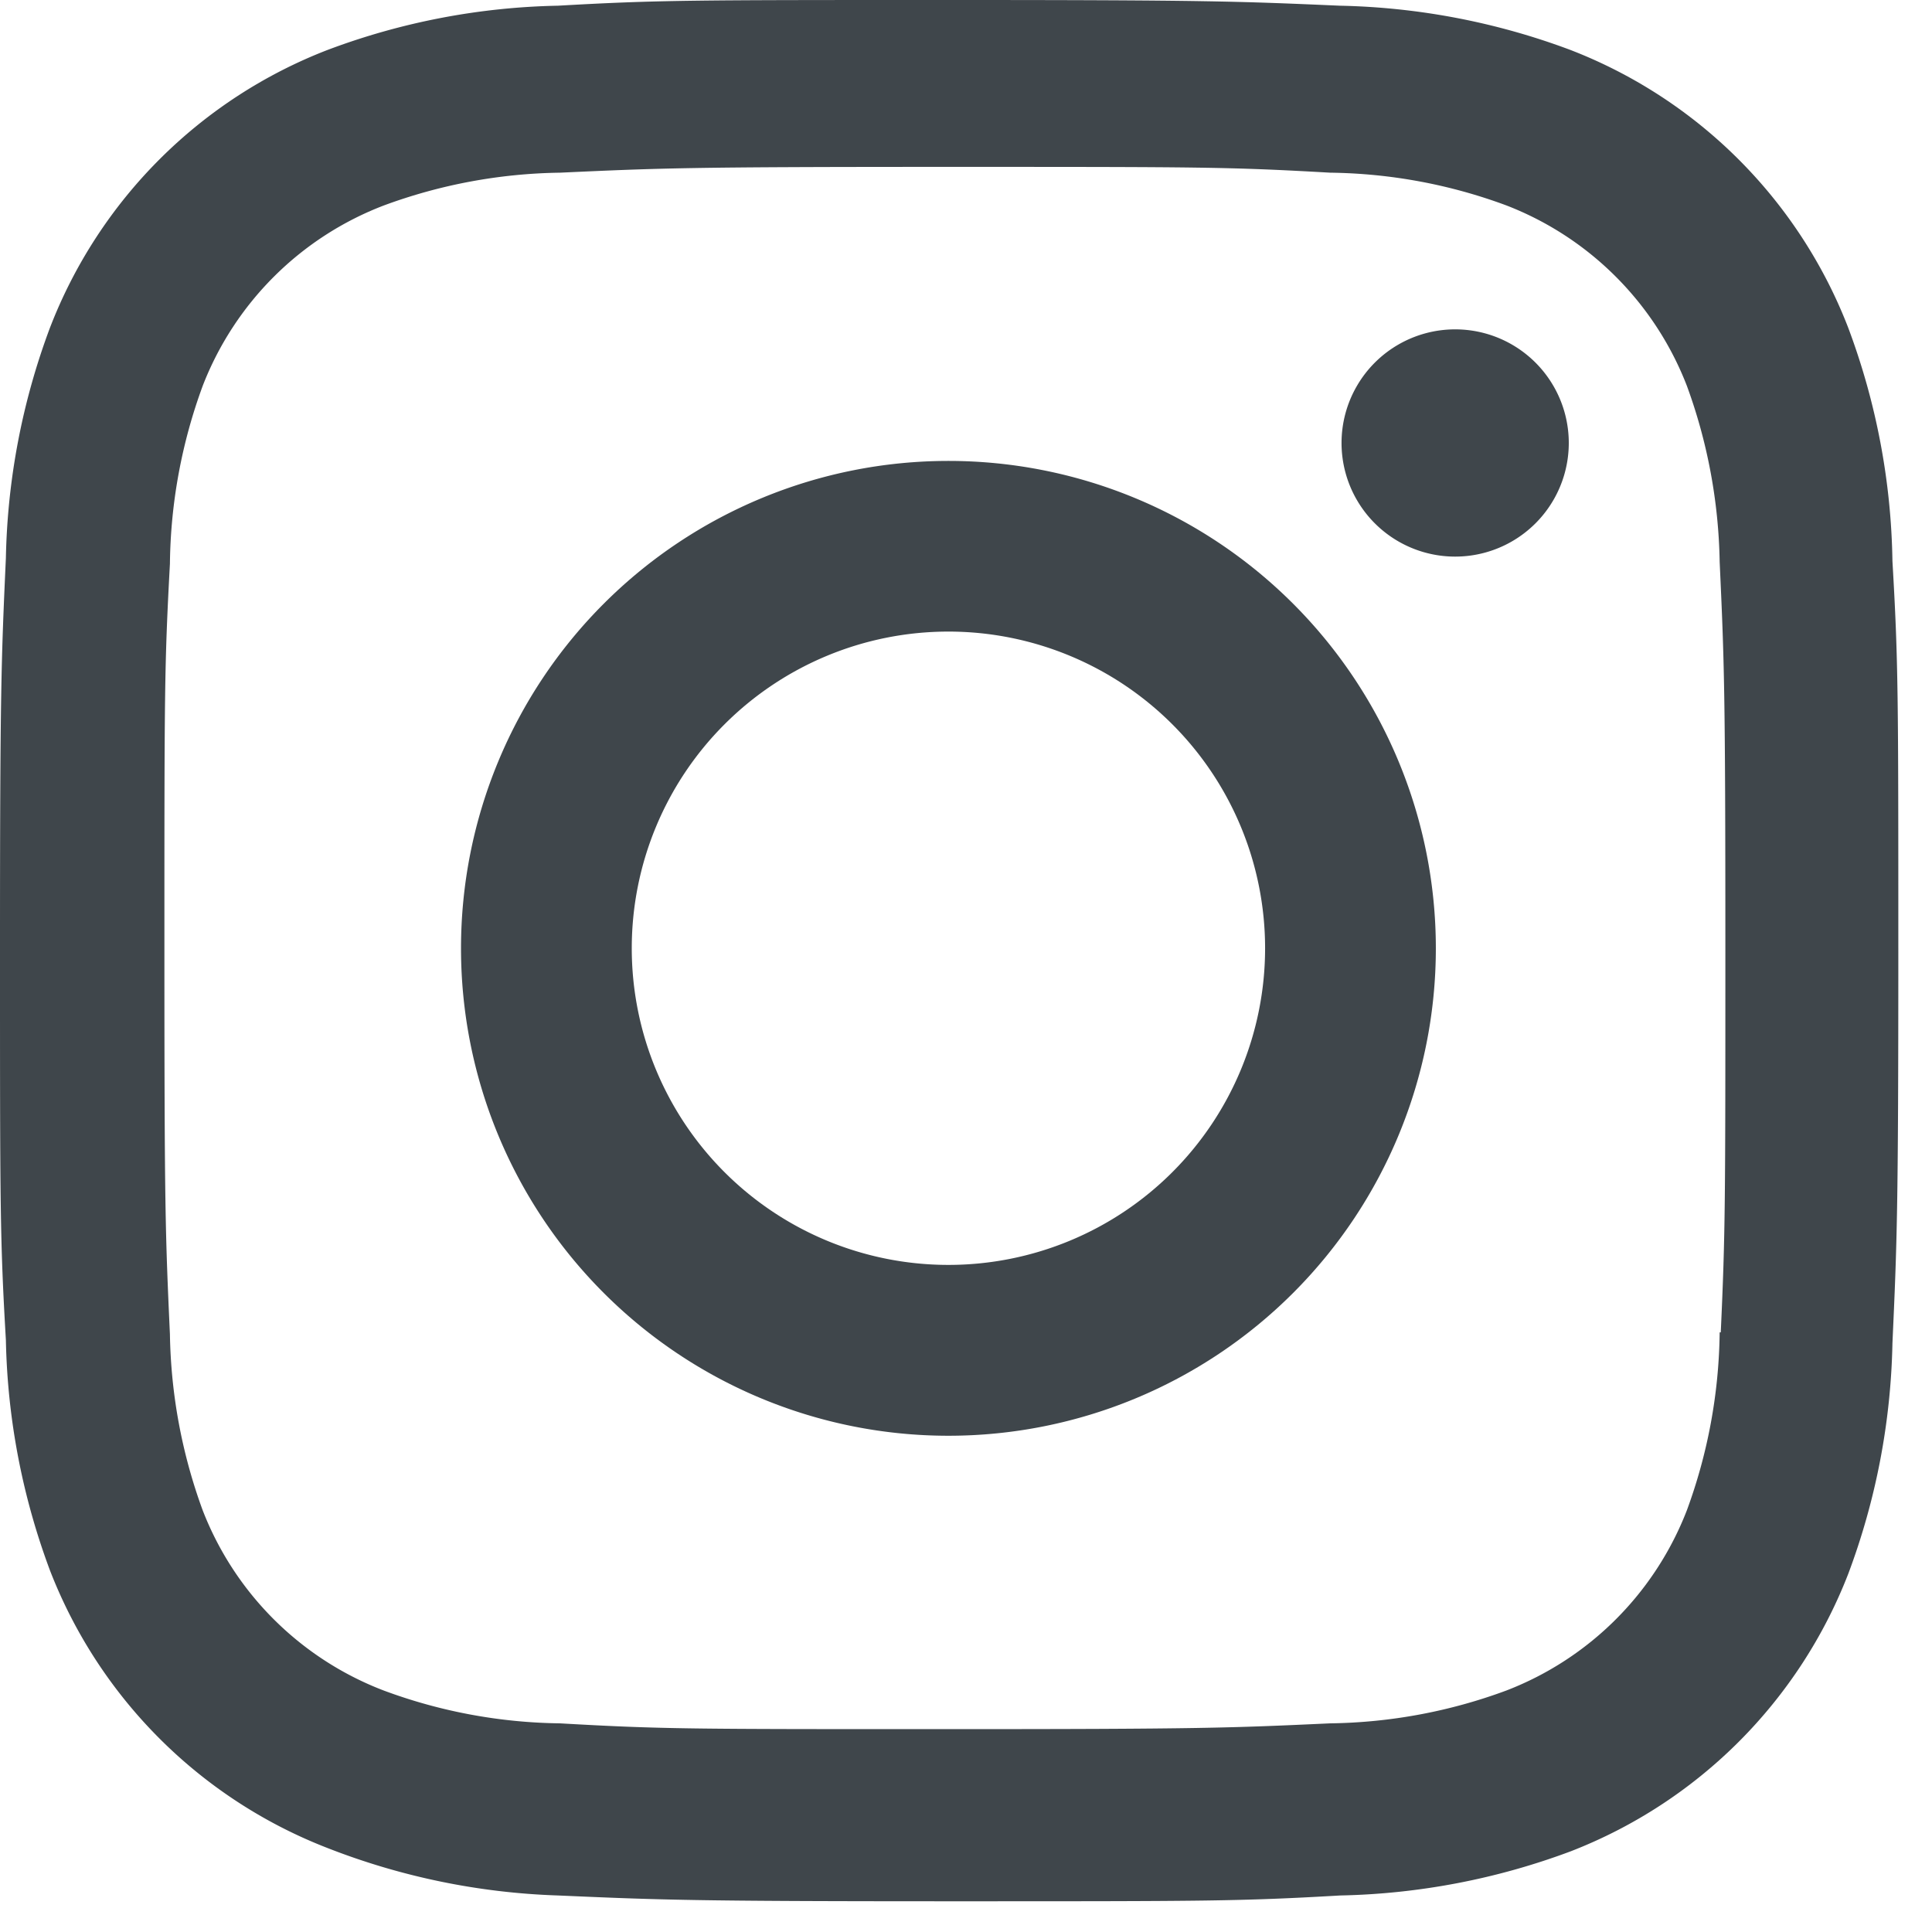 <svg xmlns="http://www.w3.org/2000/svg" width="21" height="21" fill="none"><path fill="#3F464B" d="M10.309 5.01a5.298 5.298 0 1 0 0 10.596 5.298 5.298 0 0 0 0-10.596Zm0 8.739a3.442 3.442 0 1 1 0-6.884 3.442 3.442 0 0 1 0 6.884ZM15.817 6.05a1.235 1.235 0 1 0 0-2.47 1.235 1.235 0 0 0 0 2.47Z"/><path fill="#3F464B" d="M20.088 3.559A5.277 5.277 0 0 0 17.07.543a7.57 7.57 0 0 0-2.505-.481C13.462.014 13.113 0 10.315 0S7.158 0 6.064.062A7.51 7.51 0 0 0 3.56.543 5.27 5.27 0 0 0 .544 3.56a7.545 7.545 0 0 0-.48 2.505C.014 7.166 0 7.516 0 10.314c0 2.799 0 3.155.064 4.252.017.857.179 1.702.48 2.506a5.283 5.283 0 0 0 3.018 3.016c.8.313 1.646.487 2.504.515 1.103.048 1.453.063 4.251.063s3.157 0 4.251-.063a7.578 7.578 0 0 0 2.505-.48 5.286 5.286 0 0 0 3.017-3.017 7.546 7.546 0 0 0 .48-2.505c.05-1.102.064-1.451.064-4.25 0-2.8 0-3.155-.064-4.252a7.539 7.539 0 0 0-.482-2.54Zm-1.396 10.922a5.777 5.777 0 0 1-.356 1.934 3.423 3.423 0 0 1-1.962 1.96 5.714 5.714 0 0 1-1.914.357c-1.088.05-1.395.063-4.187.063-2.793 0-3.078 0-4.187-.063a5.684 5.684 0 0 1-1.913-.356 3.42 3.42 0 0 1-1.97-1.96 5.82 5.82 0 0 1-.356-1.913c-.05-1.089-.06-1.396-.06-4.187 0-2.792 0-3.078.06-4.188.007-.66.128-1.314.356-1.933a3.422 3.422 0 0 1 1.97-1.962 5.74 5.74 0 0 1 1.913-.356c1.09-.05 1.395-.063 4.188-.063 2.792 0 3.078 0 4.186.063.654.008 1.301.128 1.914.356a3.428 3.428 0 0 1 1.962 1.962c.225.613.345 1.26.356 1.912.05 1.09.062 1.396.062 4.188s0 3.092-.05 4.187h-.012v-.001Z"/></svg>
